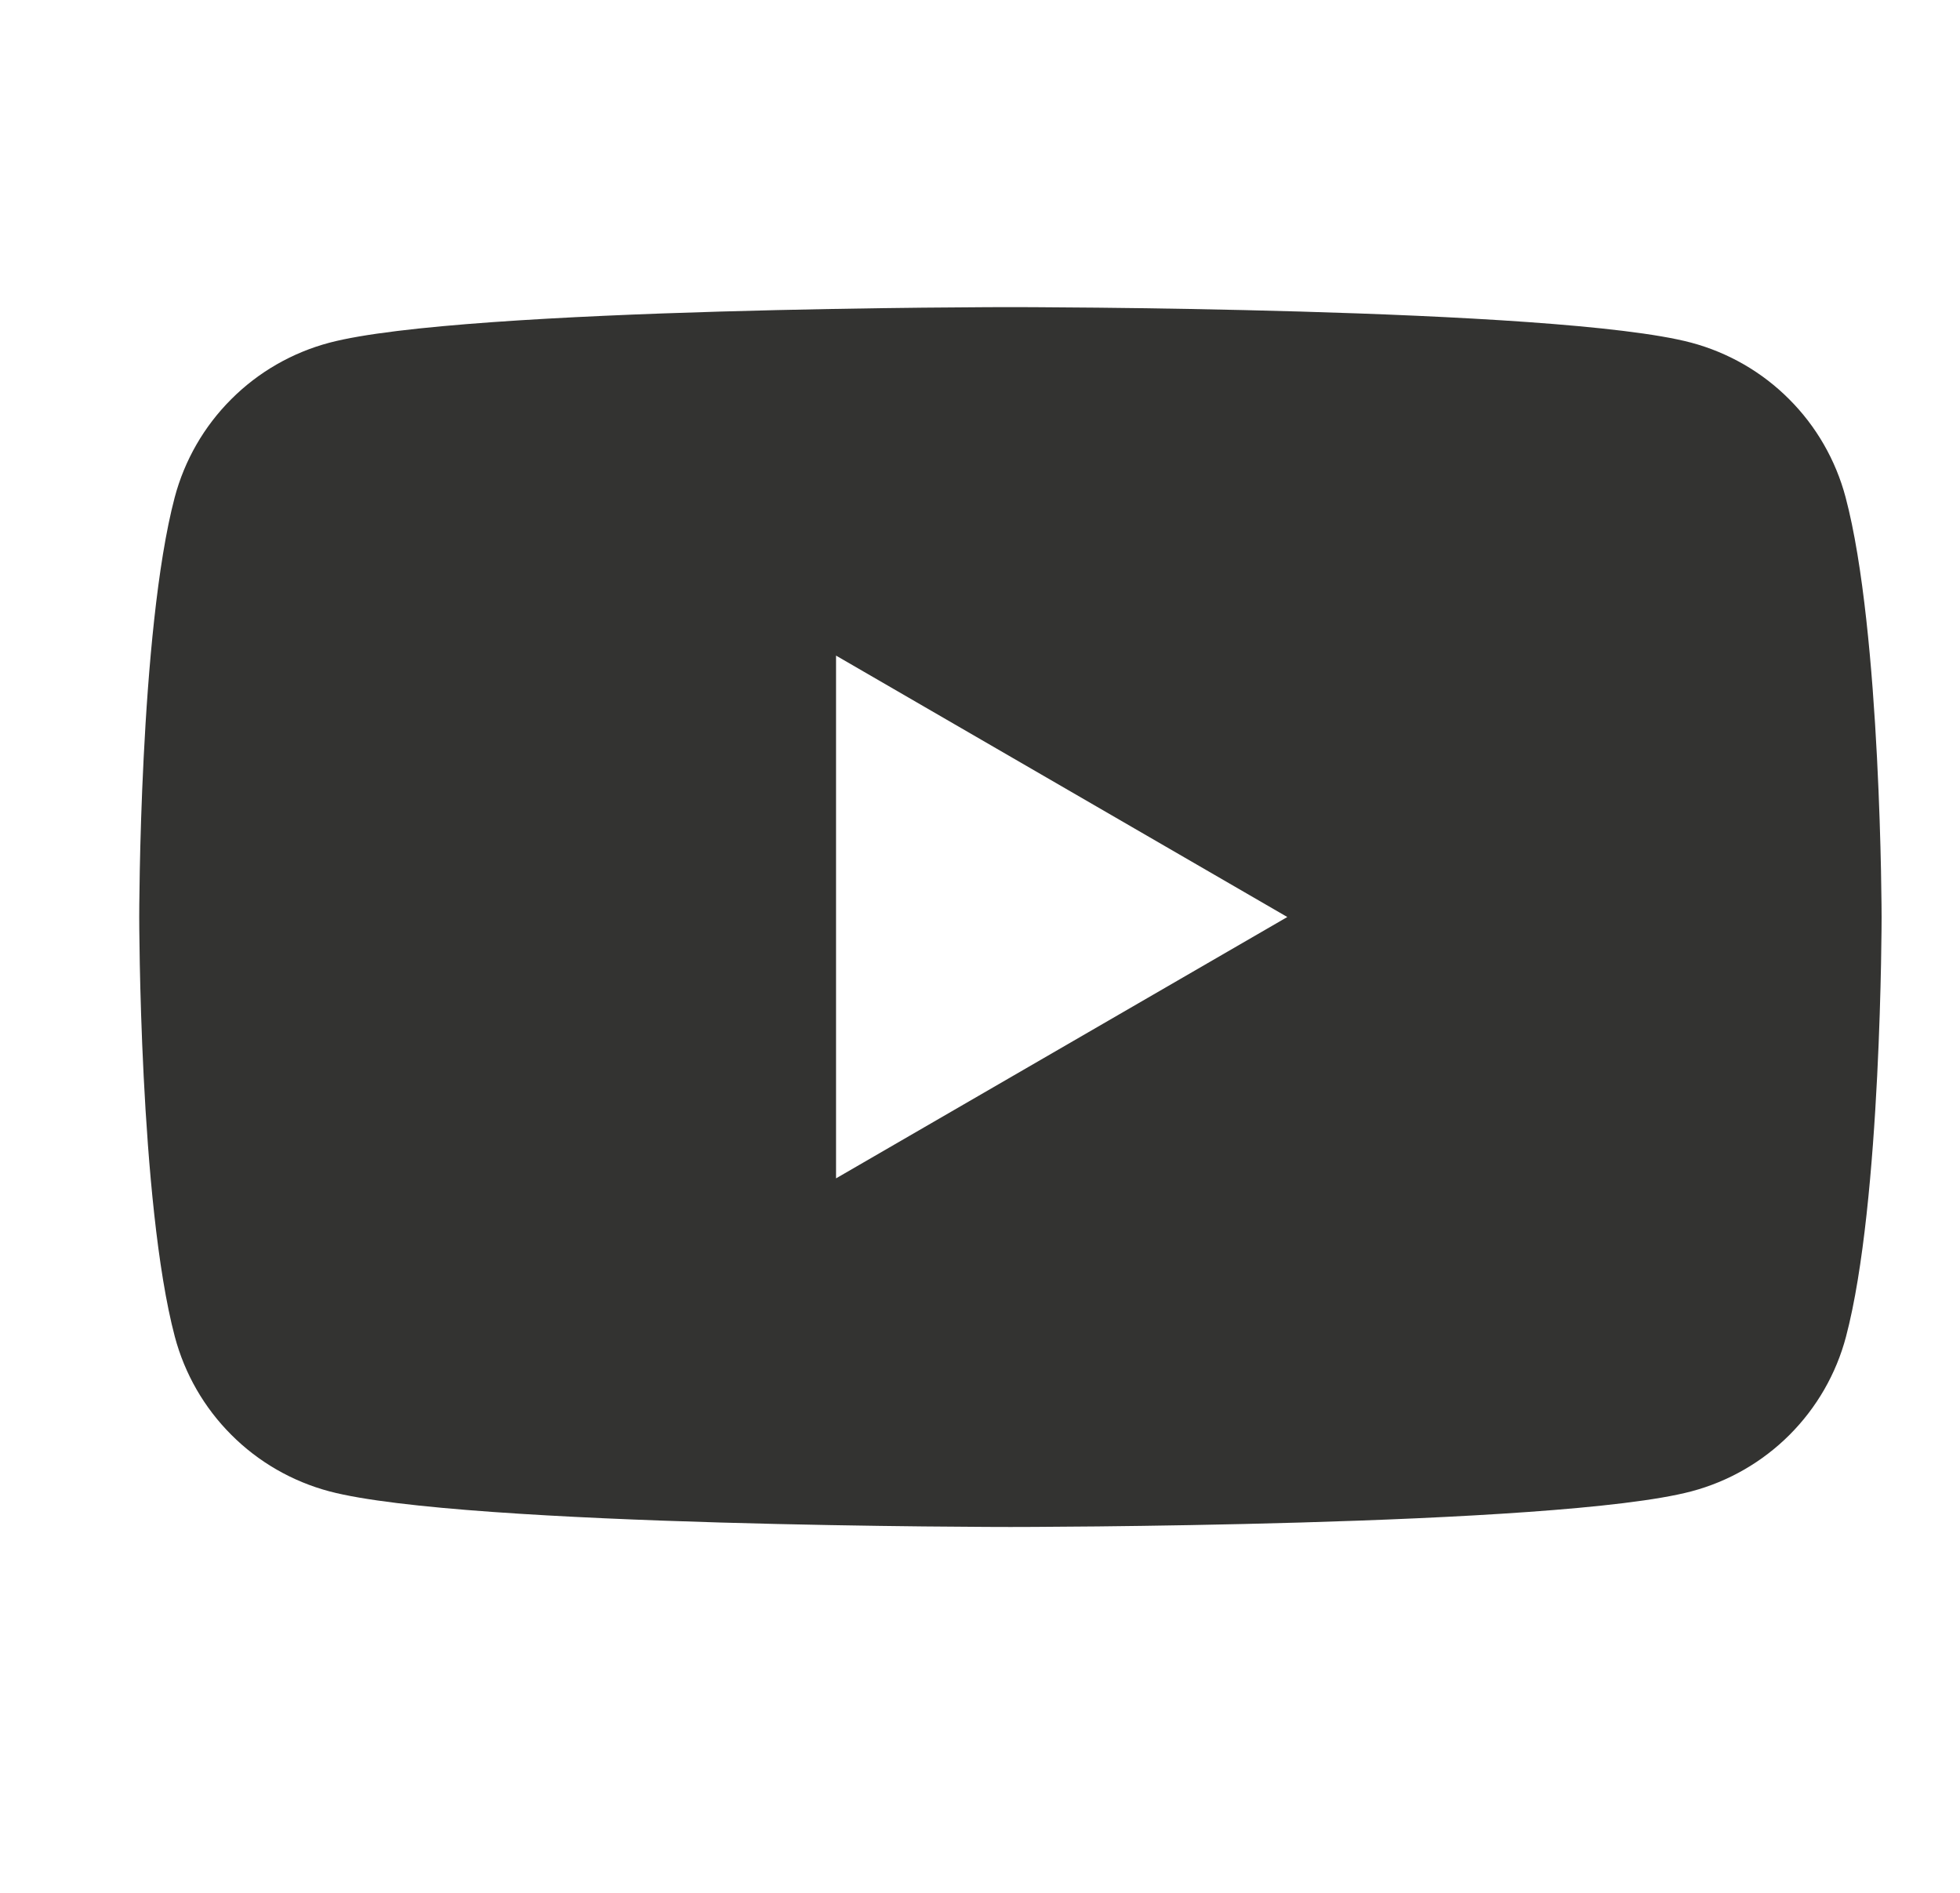 <svg width="29" height="28" viewBox="0 0 29 28" fill="none" xmlns="http://www.w3.org/2000/svg">
<path d="M27.307 7.355C27.161 6.806 26.873 6.305 26.471 5.904C26.07 5.502 25.569 5.214 25.02 5.068C23.032 4.543 14.948 4.543 14.948 4.543C14.948 4.543 6.864 4.543 4.872 5.07C4.323 5.216 3.822 5.504 3.421 5.906C3.019 6.307 2.731 6.808 2.585 7.357C2.06 9.347 2.06 13.565 2.06 13.565C2.06 13.565 2.06 17.782 2.587 19.774C2.733 20.323 3.021 20.824 3.423 21.225C3.824 21.627 4.325 21.915 4.874 22.061C6.866 22.588 14.95 22.588 14.95 22.588C14.95 22.588 23.035 22.588 25.026 22.061C25.576 21.915 26.076 21.627 26.478 21.225C26.879 20.824 27.168 20.323 27.313 19.774C27.84 17.782 27.84 13.565 27.84 13.565C27.84 13.565 27.836 9.347 27.307 7.355ZM12.37 17.431V9.698L19.047 13.565L12.37 17.431Z" fill="#333331"/>
</svg>
